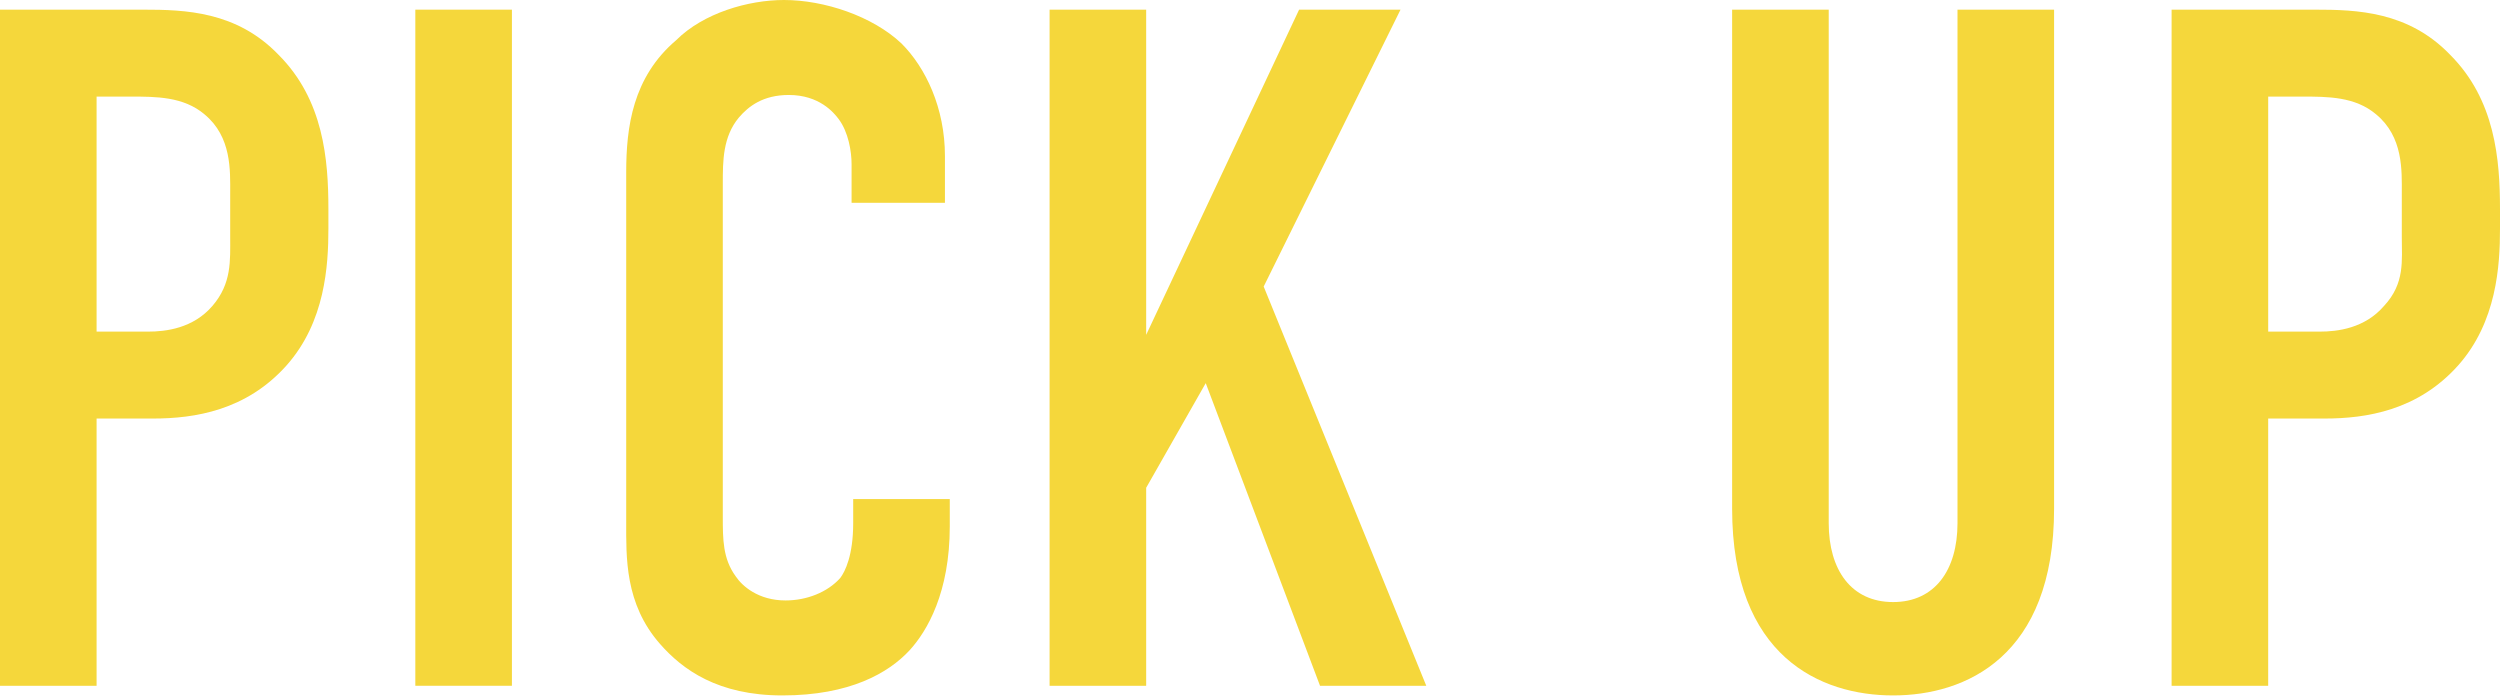 <?xml version="1.0" encoding="utf-8"?>
<!-- Generator: Adobe Illustrator 25.3.1, SVG Export Plug-In . SVG Version: 6.00 Build 0)  -->
<svg version="1.1" id="レイヤー_1" xmlns="http://www.w3.org/2000/svg" xmlns:xlink="http://www.w3.org/1999/xlink" x="0px"
	 y="0px" viewBox="0 0 155.3 43.3" style="enable-background:new 0 0 155.3 43.3;" xml:space="preserve">
<style type="text/css">
	.st0{enable-background:new    ;}
	.st1{fill:#F5D73B;}
</style>
<g class="st0">
	<path class="st1" d="M0,0.6h8.9c2.6,0,5.8,0.1,8.4,2.8c2.8,2.8,3.1,6.5,3.1,9.6v1.2c0,2.3-0.2,5.8-2.6,8.5
		c-2.5,2.8-5.7,3.3-8.3,3.3H6v16.6H0V0.6z M6,20.6h3.2c1.1,0,2.8-0.2,4-1.6s1.1-2.8,1.1-4.3V12c0-1.4,0.1-3.5-1.6-4.9
		C11.4,6,9.7,6,8.1,6H6V20.6z"/>
	<path class="st1" d="M31.8,0.6v42h-6v-42H31.8z"/>
	<path class="st1" d="M52.9,10.2c0-0.8-0.2-2-0.8-2.8C51.8,7,50.9,5.9,49,5.9c-1.6,0-2.5,0.7-3.1,1.4c-1,1.2-1,2.7-1,4.1v20.7
		c0,1.4,0,2.6,0.8,3.7c0.4,0.6,1.4,1.5,3.1,1.5c1.3,0,2.6-0.5,3.4-1.4c0.3-0.4,0.8-1.4,0.8-3.4V31h6v1.7c0,4.1-1.4,6.5-2.5,7.7
		c-1.3,1.4-3.7,2.8-7.9,2.8c-4,0-6.2-1.6-7.6-3.2c-2.2-2.5-2.1-5.4-2.1-7.6V10.7c0-2.8,0.4-5.9,3.1-8.2C43.7,0.8,46.5,0,48.7,0
		c2.5,0,5.5,1,7.3,2.7c1.5,1.5,2.7,4,2.7,7v2.9h-5.8V10.2z"/>
	<path class="st1" d="M71.2,0.6v20.2l9.5-20.2H87l-8.5,17.2l10.1,24.8H82l-7.1-18.8l-3.7,6.5v12.3h-6v-42H71.2z"/>
	<path class="st1" d="M113.6,0.6v31.9c0,2.9,1.4,4.9,4,4.9c2.6,0,4-2,4-4.9V0.6h6v31c0,9.2-5.5,11.6-10,11.6c-4.5,0-10-2.4-10-11.6
		v-31H113.6z"/>
	<path class="st1" d="M134.9,0.6h8.9c2.6,0,5.8,0.1,8.4,2.8c2.8,2.8,3.1,6.5,3.1,9.6v1.2c0,2.3-0.2,5.8-2.6,8.5
		c-2.5,2.8-5.7,3.3-8.3,3.3h-3.5v16.6h-6V0.6z M140.9,20.6h3.2c1.1,0,2.8-0.2,4-1.6c1.3-1.4,1.1-2.8,1.1-4.3V12
		c0-1.4,0.1-3.5-1.6-4.9C146.3,6,144.6,6,143,6h-2.1V20.6z"/>
</g>
</svg>

